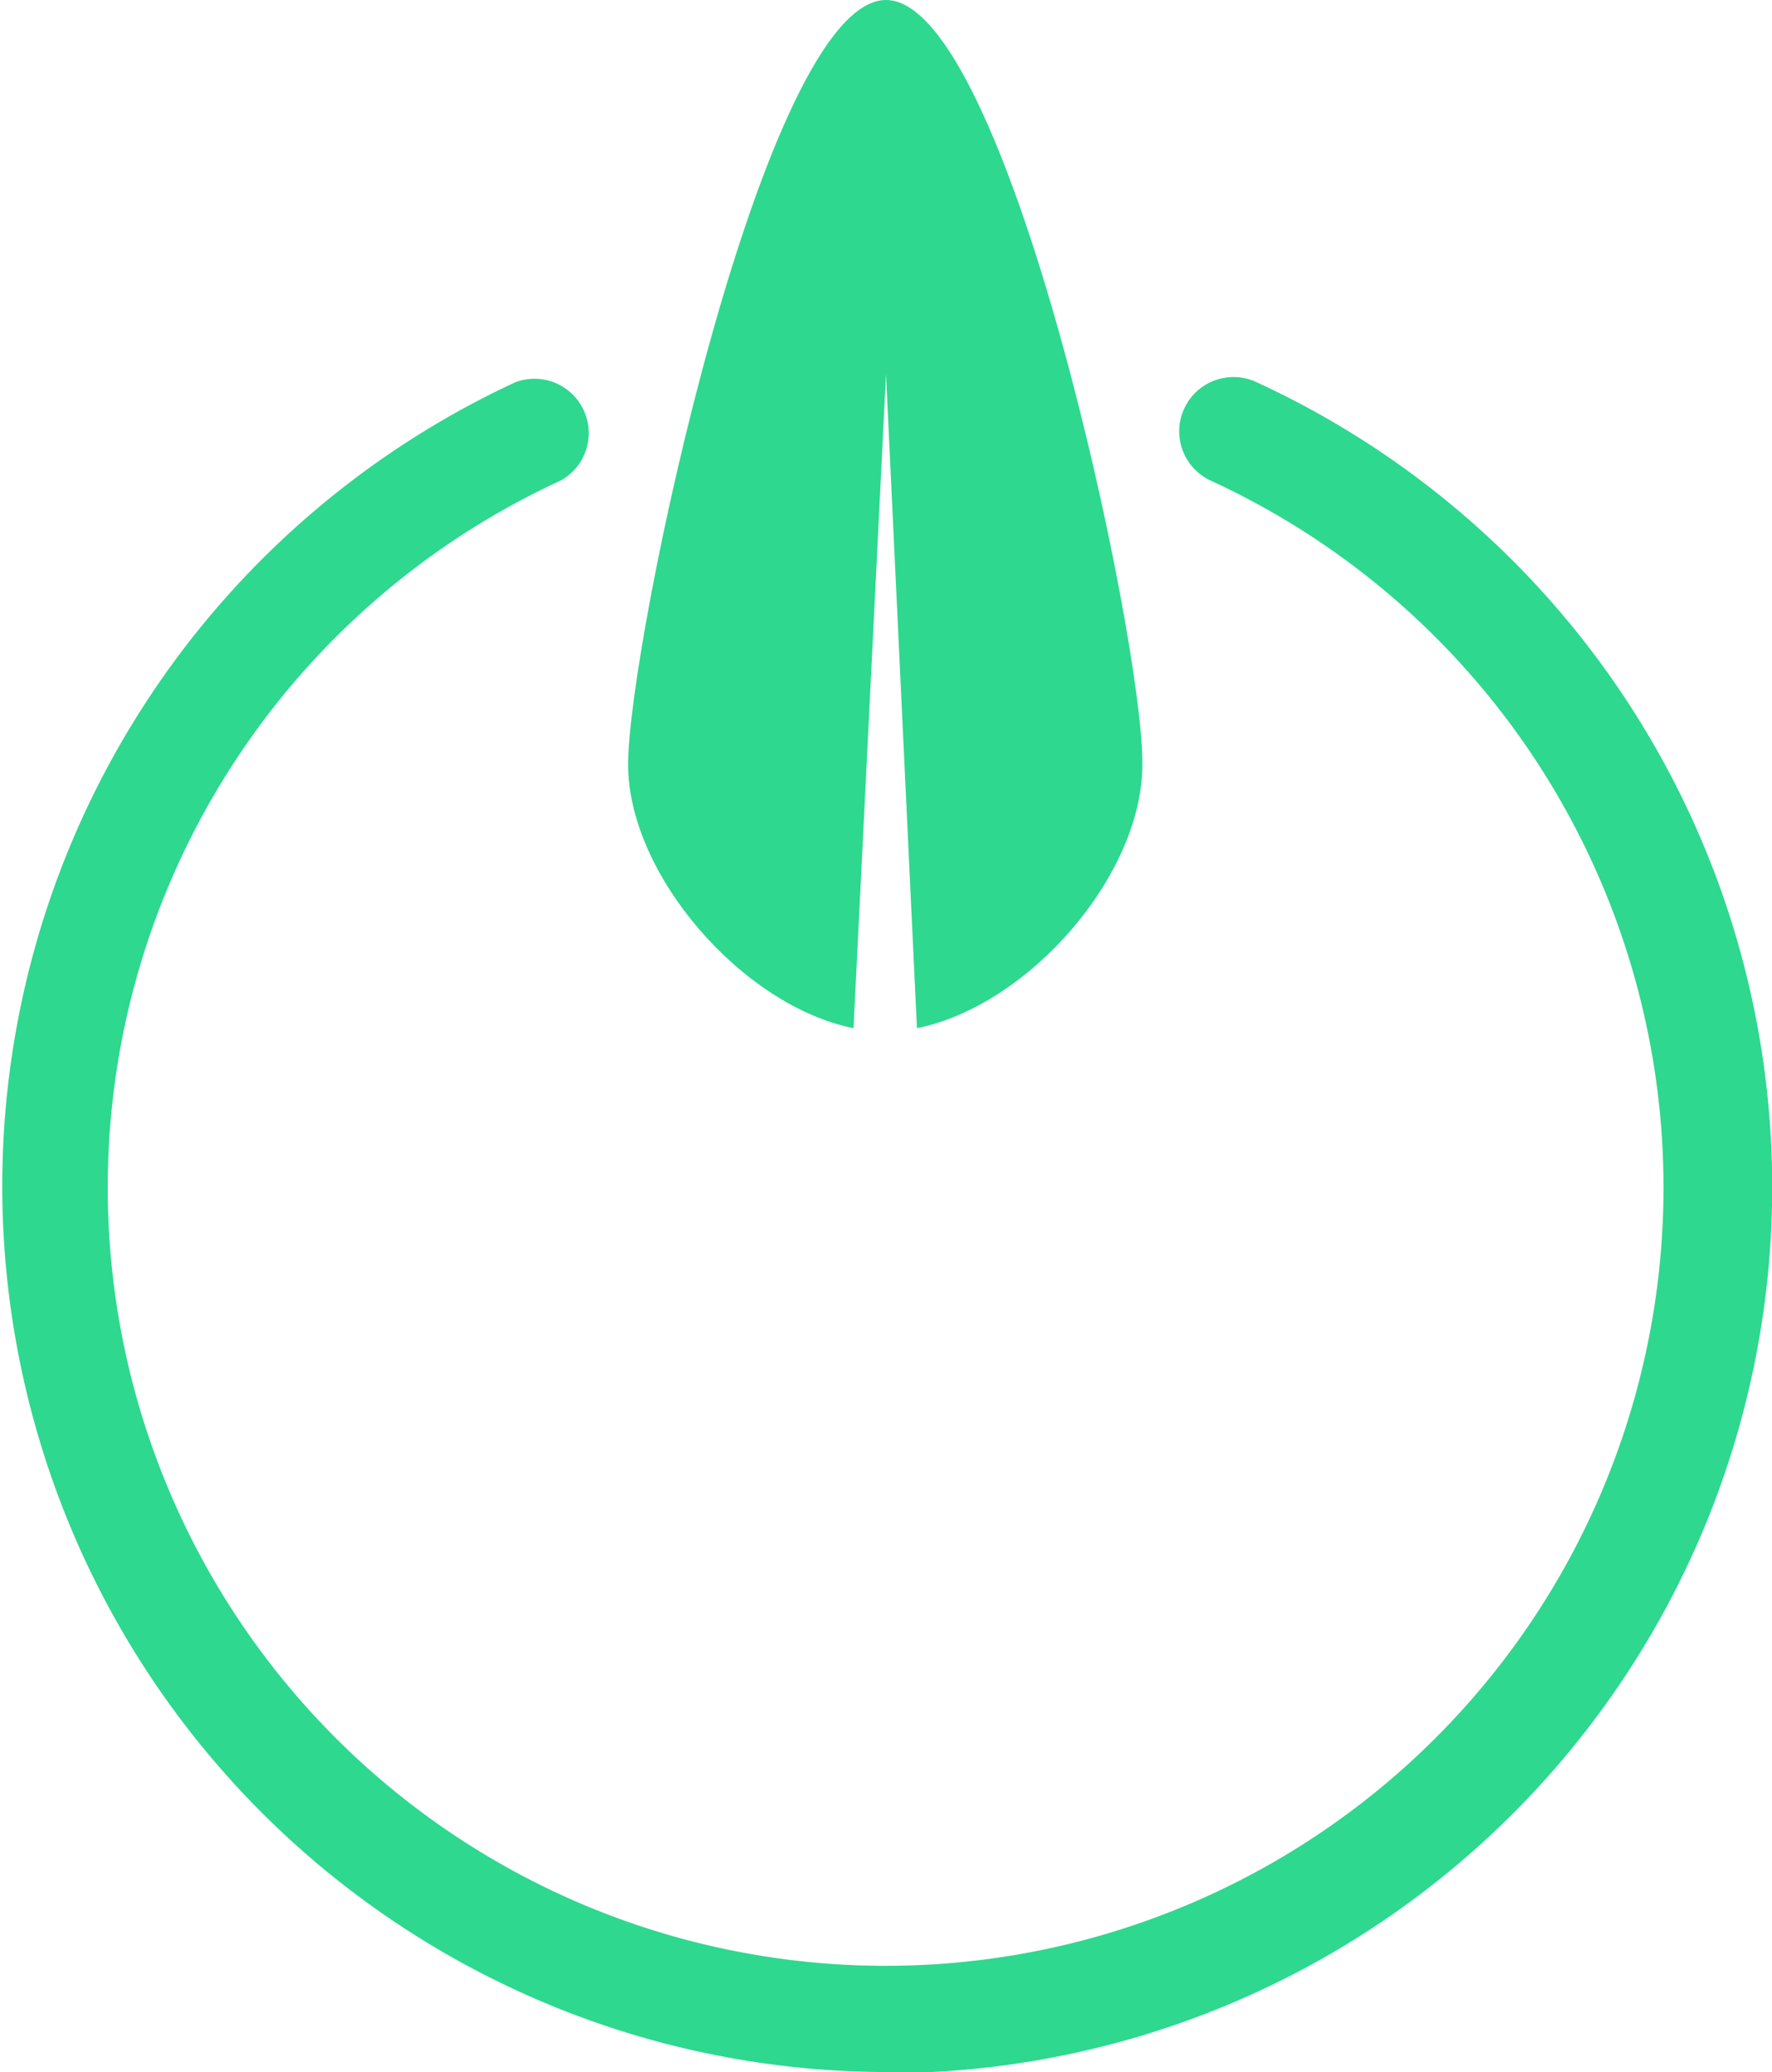 <svg xmlns="http://www.w3.org/2000/svg" viewBox="0 0 46.38 54.21"><defs><style>.cls-1{fill:none;stroke:#2ed88f;stroke-linecap:round;stroke-miterlimit:10;stroke-width:2.13px;}.cls-2{fill:#2ed88f;}</style></defs><title>Asset 143</title><g id="Layer_2" data-name="Layer 2"><g id="Layer_1-2" data-name="Layer 1"><path class="cls-1" d="M14.08,11.25"/><path class="cls-1" d="M32.3,11.25"/><path class="cls-2" d="M23.19,54.21A23.18,23.18,0,0,1,13.49,10a1.42,1.42,0,0,1,1.19,2.57,20.36,20.36,0,1,0,17,0A1.42,1.42,0,1,1,32.89,10a23.18,23.18,0,0,1-9.7,44.24Z"/><path class="cls-2" d="M23.19,0C20,0,16.44,16.82,16.44,20c0,2.89,3,6.32,5.9,6.9l.85-17.11L24,26.9c2.93-.59,5.9-4,5.9-6.9C29.94,16.82,26.37,0,23.19,0Z"/></g></g></svg>
